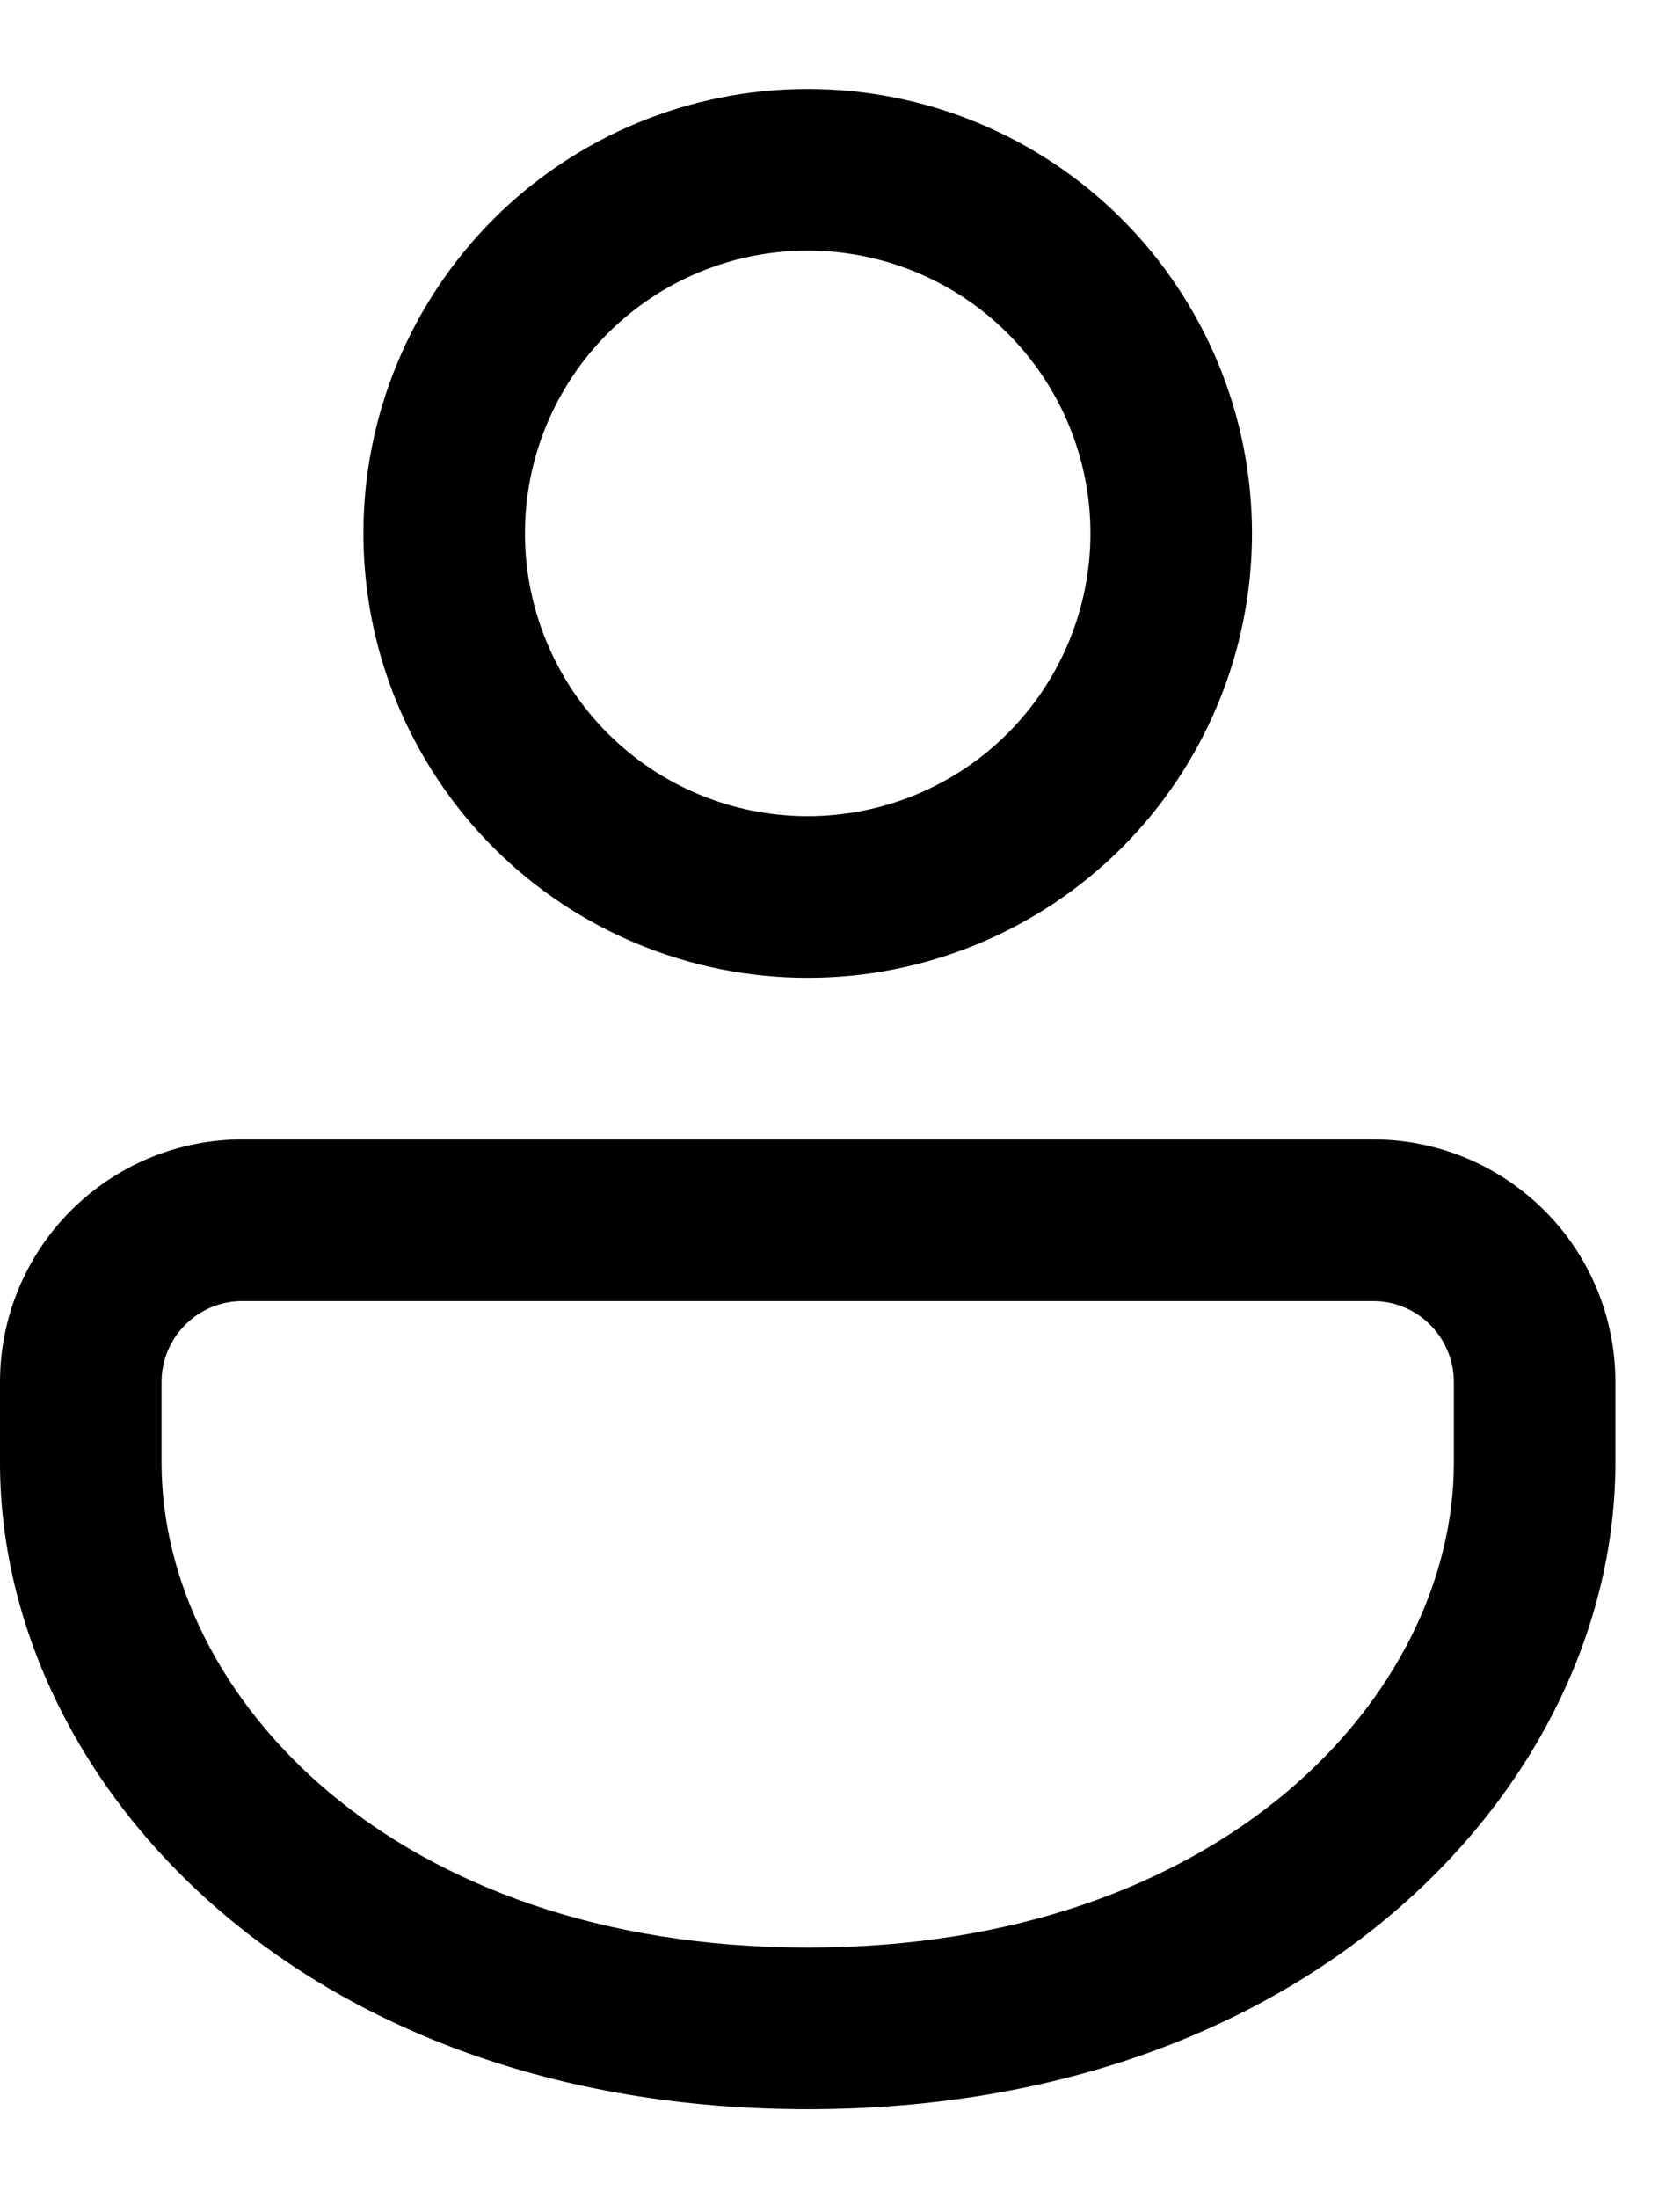 <svg width="13" height="17" viewBox="0 0 13 17" fill="none" xmlns="http://www.w3.org/2000/svg">
<path d="M10.625 8.812C11.122 8.812 11.599 9.01 11.951 9.362C12.303 9.713 12.5 10.19 12.5 10.688V11.312C12.5 13.776 10.175 16.312 6.25 16.312C2.325 16.312 0 13.776 0 11.312V10.688C0 10.19 0.198 9.713 0.549 9.362C0.901 9.01 1.378 8.812 1.875 8.812H10.625ZM10.625 10.062H1.875C1.709 10.062 1.55 10.128 1.433 10.246C1.316 10.363 1.25 10.522 1.25 10.688V11.312C1.25 13.11 3.04 15.062 6.25 15.062C9.46 15.062 11.25 13.11 11.25 11.312V10.688C11.25 10.522 11.184 10.363 11.067 10.246C10.95 10.128 10.791 10.062 10.625 10.062ZM6.25 0.688C7.162 0.688 8.036 1.05 8.681 1.694C9.325 2.339 9.688 3.213 9.688 4.125C9.688 5.037 9.325 5.911 8.681 6.556C8.036 7.2 7.162 7.562 6.25 7.562C5.338 7.562 4.464 7.2 3.819 6.556C3.175 5.911 2.812 5.037 2.812 4.125C2.812 3.213 3.175 2.339 3.819 1.694C4.464 1.05 5.338 0.688 6.25 0.688ZM6.25 1.938C5.67 1.938 5.113 2.168 4.703 2.578C4.293 2.988 4.062 3.545 4.062 4.125C4.062 4.705 4.293 5.262 4.703 5.672C5.113 6.082 5.67 6.312 6.25 6.312C6.83 6.312 7.387 6.082 7.797 5.672C8.207 5.262 8.438 4.705 8.438 4.125C8.438 3.545 8.207 2.988 7.797 2.578C7.387 2.168 6.83 1.938 6.25 1.938Z" fill="black"/>
</svg>
